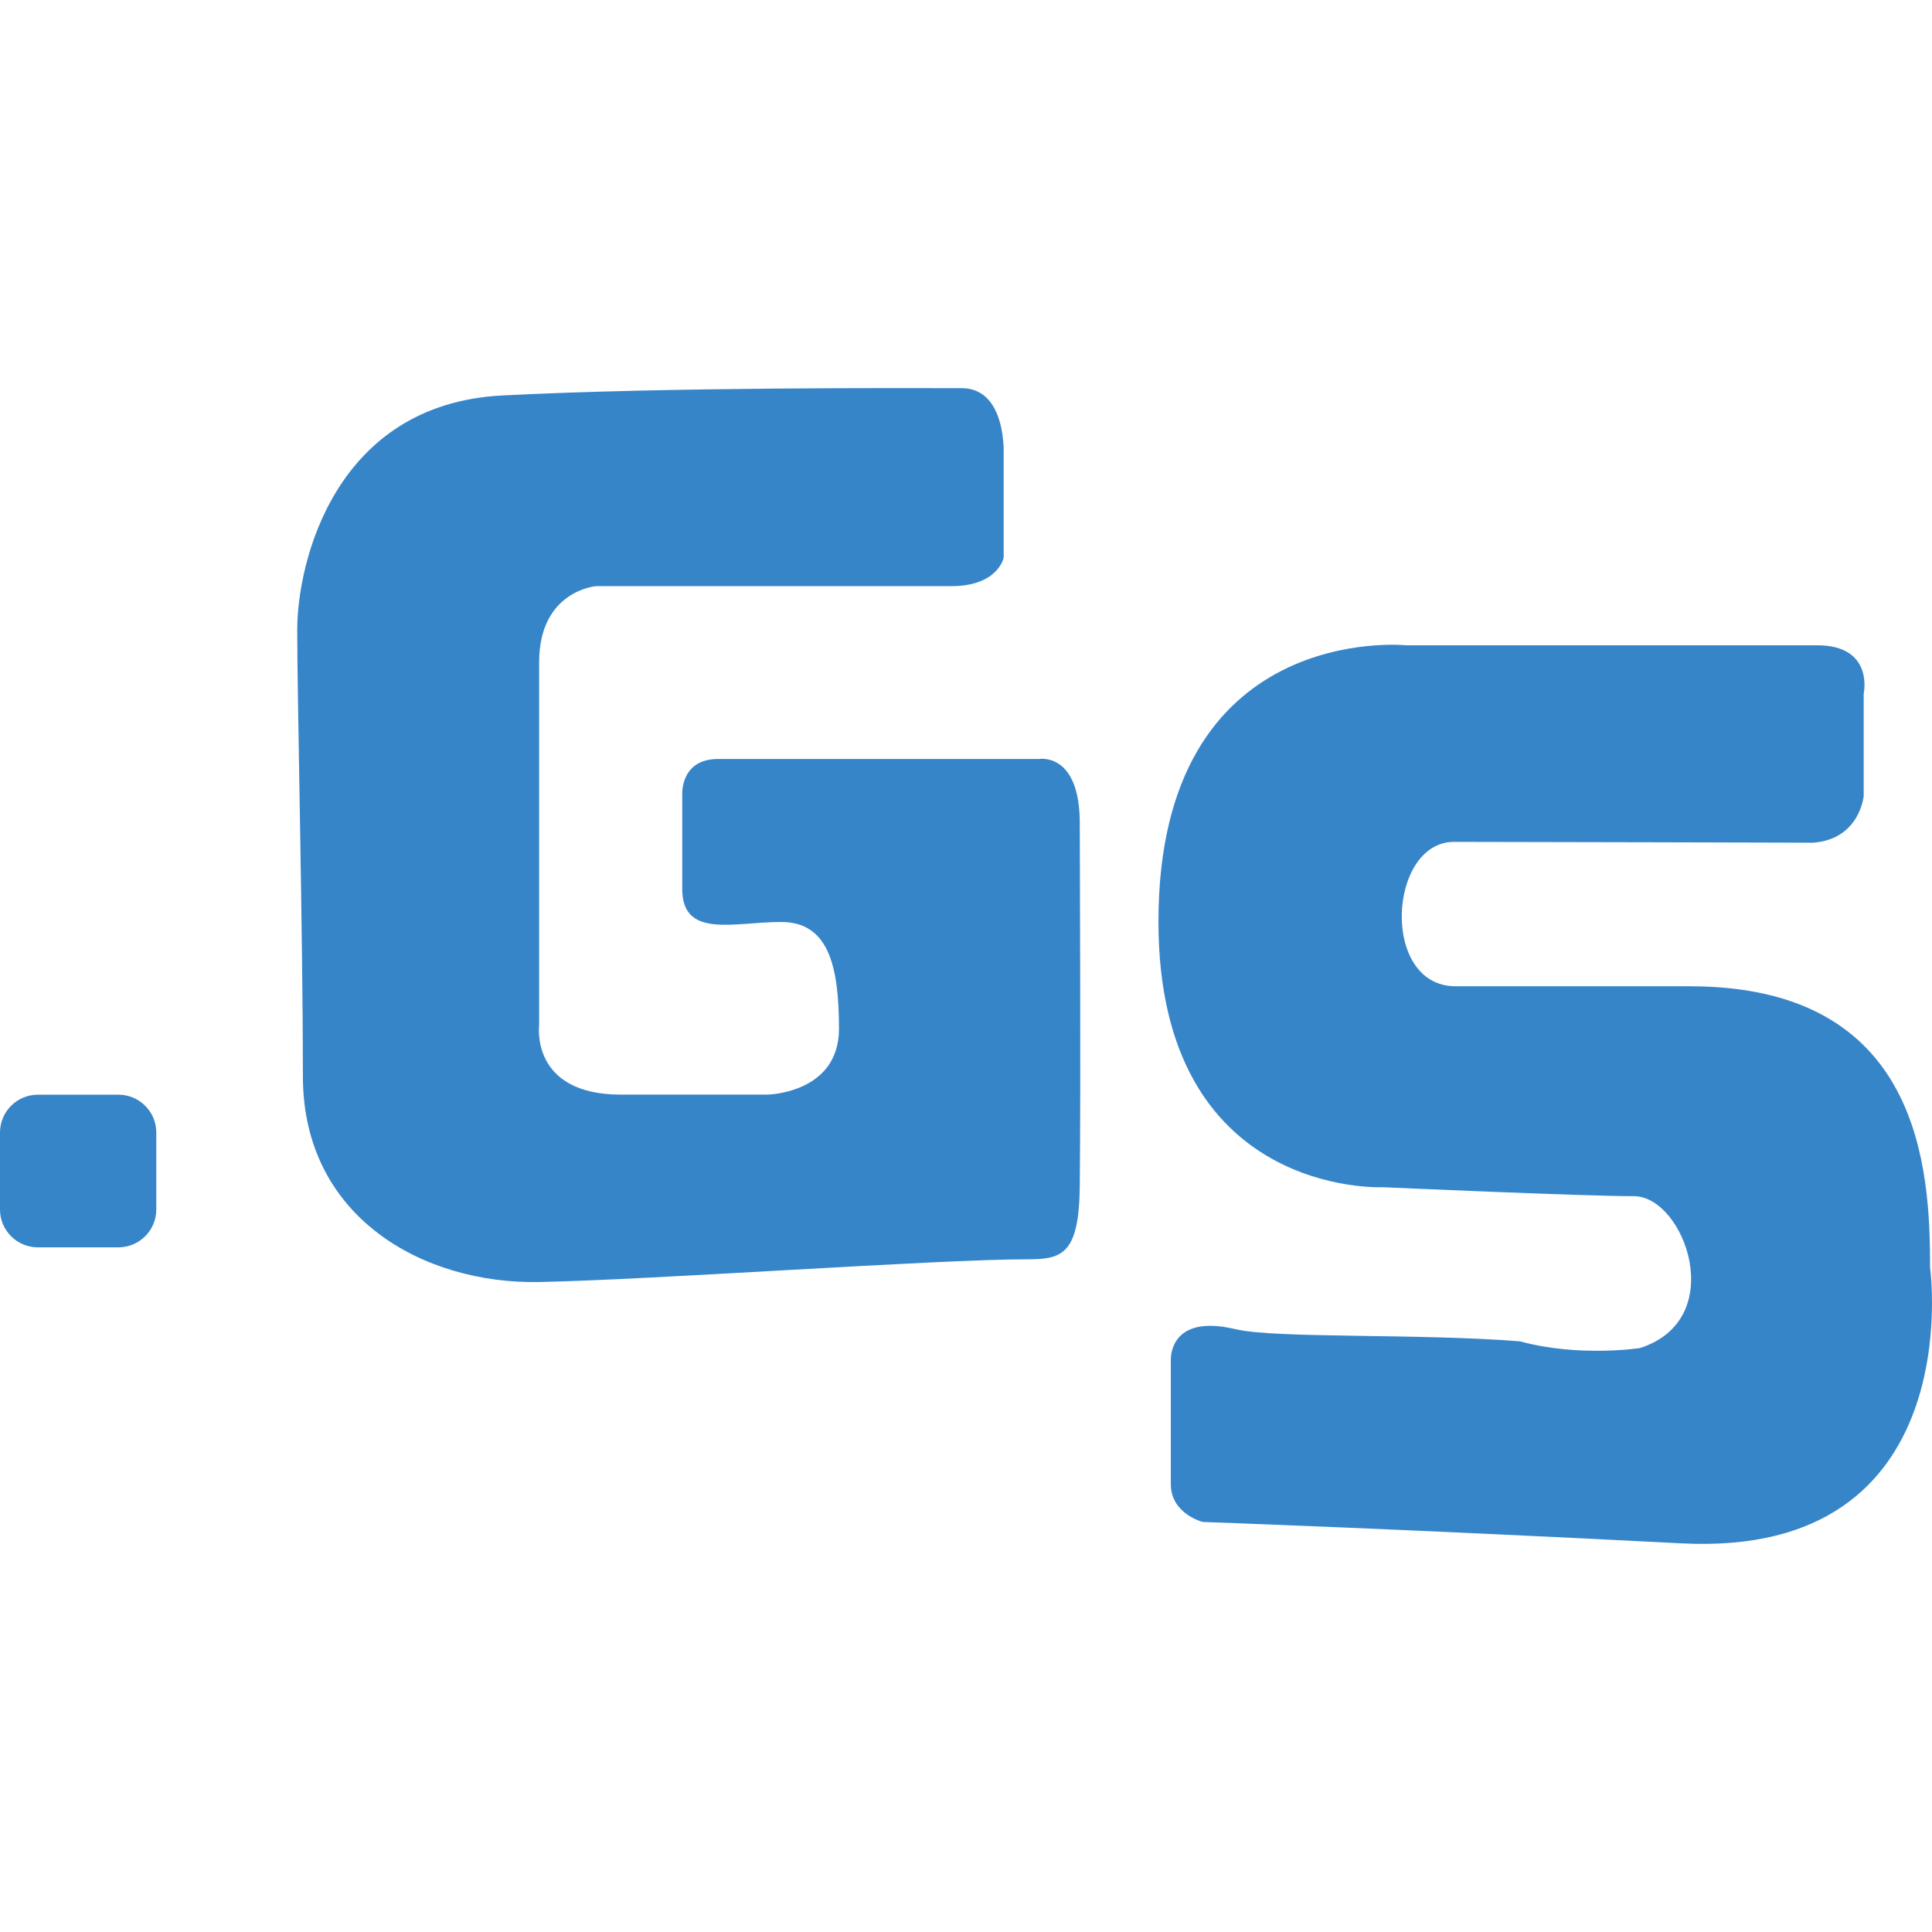 <!--
  - The MIT License (MIT)
  -
  - Copyright (c) 2015-2024 Elior "Mallowigi" Boukhobza
  -
  - Permission is hereby granted, free of charge, to any person obtaining a copy
  - of this software and associated documentation files (the "Software"), to deal
  - in the Software without restriction, including without limitation the rights
  - to use, copy, modify, merge, publish, distribute, sublicense, and/or sell
  - copies of the Software, and to permit persons to whom the Software is
  - furnished to do so, subject to the following conditions:
  -
  - The above copyright notice and this permission notice shall be included in all
  - copies or substantial portions of the Software.
  -
  - THE SOFTWARE IS PROVIDED "AS IS", WITHOUT WARRANTY OF ANY KIND, EXPRESS OR
  - IMPLIED, INCLUDING BUT NOT LIMITED TO THE WARRANTIES OF MERCHANTABILITY,
  - FITNESS FOR A PARTICULAR PURPOSE AND NONINFRINGEMENT. IN NO EVENT SHALL THE
  - AUTHORS OR COPYRIGHT HOLDERS BE LIABLE FOR ANY CLAIM, DAMAGES OR OTHER
  - LIABILITY, WHETHER IN AN ACTION OF CONTRACT, TORT OR OTHERWISE, ARISING FROM,
  - OUT OF OR IN CONNECTION WITH THE SOFTWARE OR THE USE OR OTHER DEALINGS IN THE
  - SOFTWARE.
  -
  -->

<svg version="1.1" xmlns="http://www.w3.org/2000/svg" viewBox="0 0 512 512" width="16px" height="16px">
  <path fill="#3785c9" data-iconColor="Gosu"
        d="M80.271,285.268c0-37.323-1.505-100.24-1.505-118.299s10.027-59.897,54.338-62.169c44.311-2.272,106.996-1.935,121.745-1.935c12.04,0,11.137,17.759,11.137,17.759v27.187c0,0-1.505,7.525-13.846,7.525h-94.212c0,0-15.05,1.204-15.05,20.167s0,96.221,0,96.221s-2.408,18.361,21.672,18.361s38.828,0,38.828,0s18.963-0.301,18.963-17.458s-3.01-28.294-15.351-28.294s-26.187,4.515-26.187-8.729s0-24.983,0-24.983s-0.602-9.481,9.481-9.481s85.031,0,85.031,0s10.836-1.956,10.836,17.006c0,11.852,0.299,65.21-0.002,96.213c-0.175,18.065-4.701,19.37-13.844,19.37c-24.381,0-98.726,5.418-129.428,6.02S80.271,322.591,80.271,285.268z M402.801,355.464c-27.149-2.143-64.937-0.71-75.374-3.215c-17.861-4.287-17.147,8.216-17.147,8.216s0,25.006,0,32.865c0,7.859,8.453,10.007,8.453,10.007s50.504,1.741,126.95,5.67s65.814-73.041,65.814-73.041c0-25.99-2.242-74.595-63.685-74.595c-47.511,0-62.05,0-62.05,0c-20.025,0-17.895-38.267-0.426-38.267s95.184,0.222,95.184,0.222c12.365-0.951,13.379-12.375,13.379-12.375V183.843c0,0,2.853-12.84-12.365-12.84s-108.906,0-108.906,0s-65.629-6.664-65.629,73.238c0,73.238,59.447,70.385,59.447,70.385s53.264,2.378,66.58,2.378s25.347,32.637,1.569,40.246C434.594,357.25,418.519,359.751,402.801,355.464z M41.416,320.557v-20.451c0-5.5-4.5-9.999-9.999-9.999H9.999C4.5,290.107,0,294.607,0,300.106v20.451c0,5.5,4.5,9.999,9.999,9.999h21.418C36.917,330.557,41.416,326.057,41.416,320.557z"/>
</svg>
